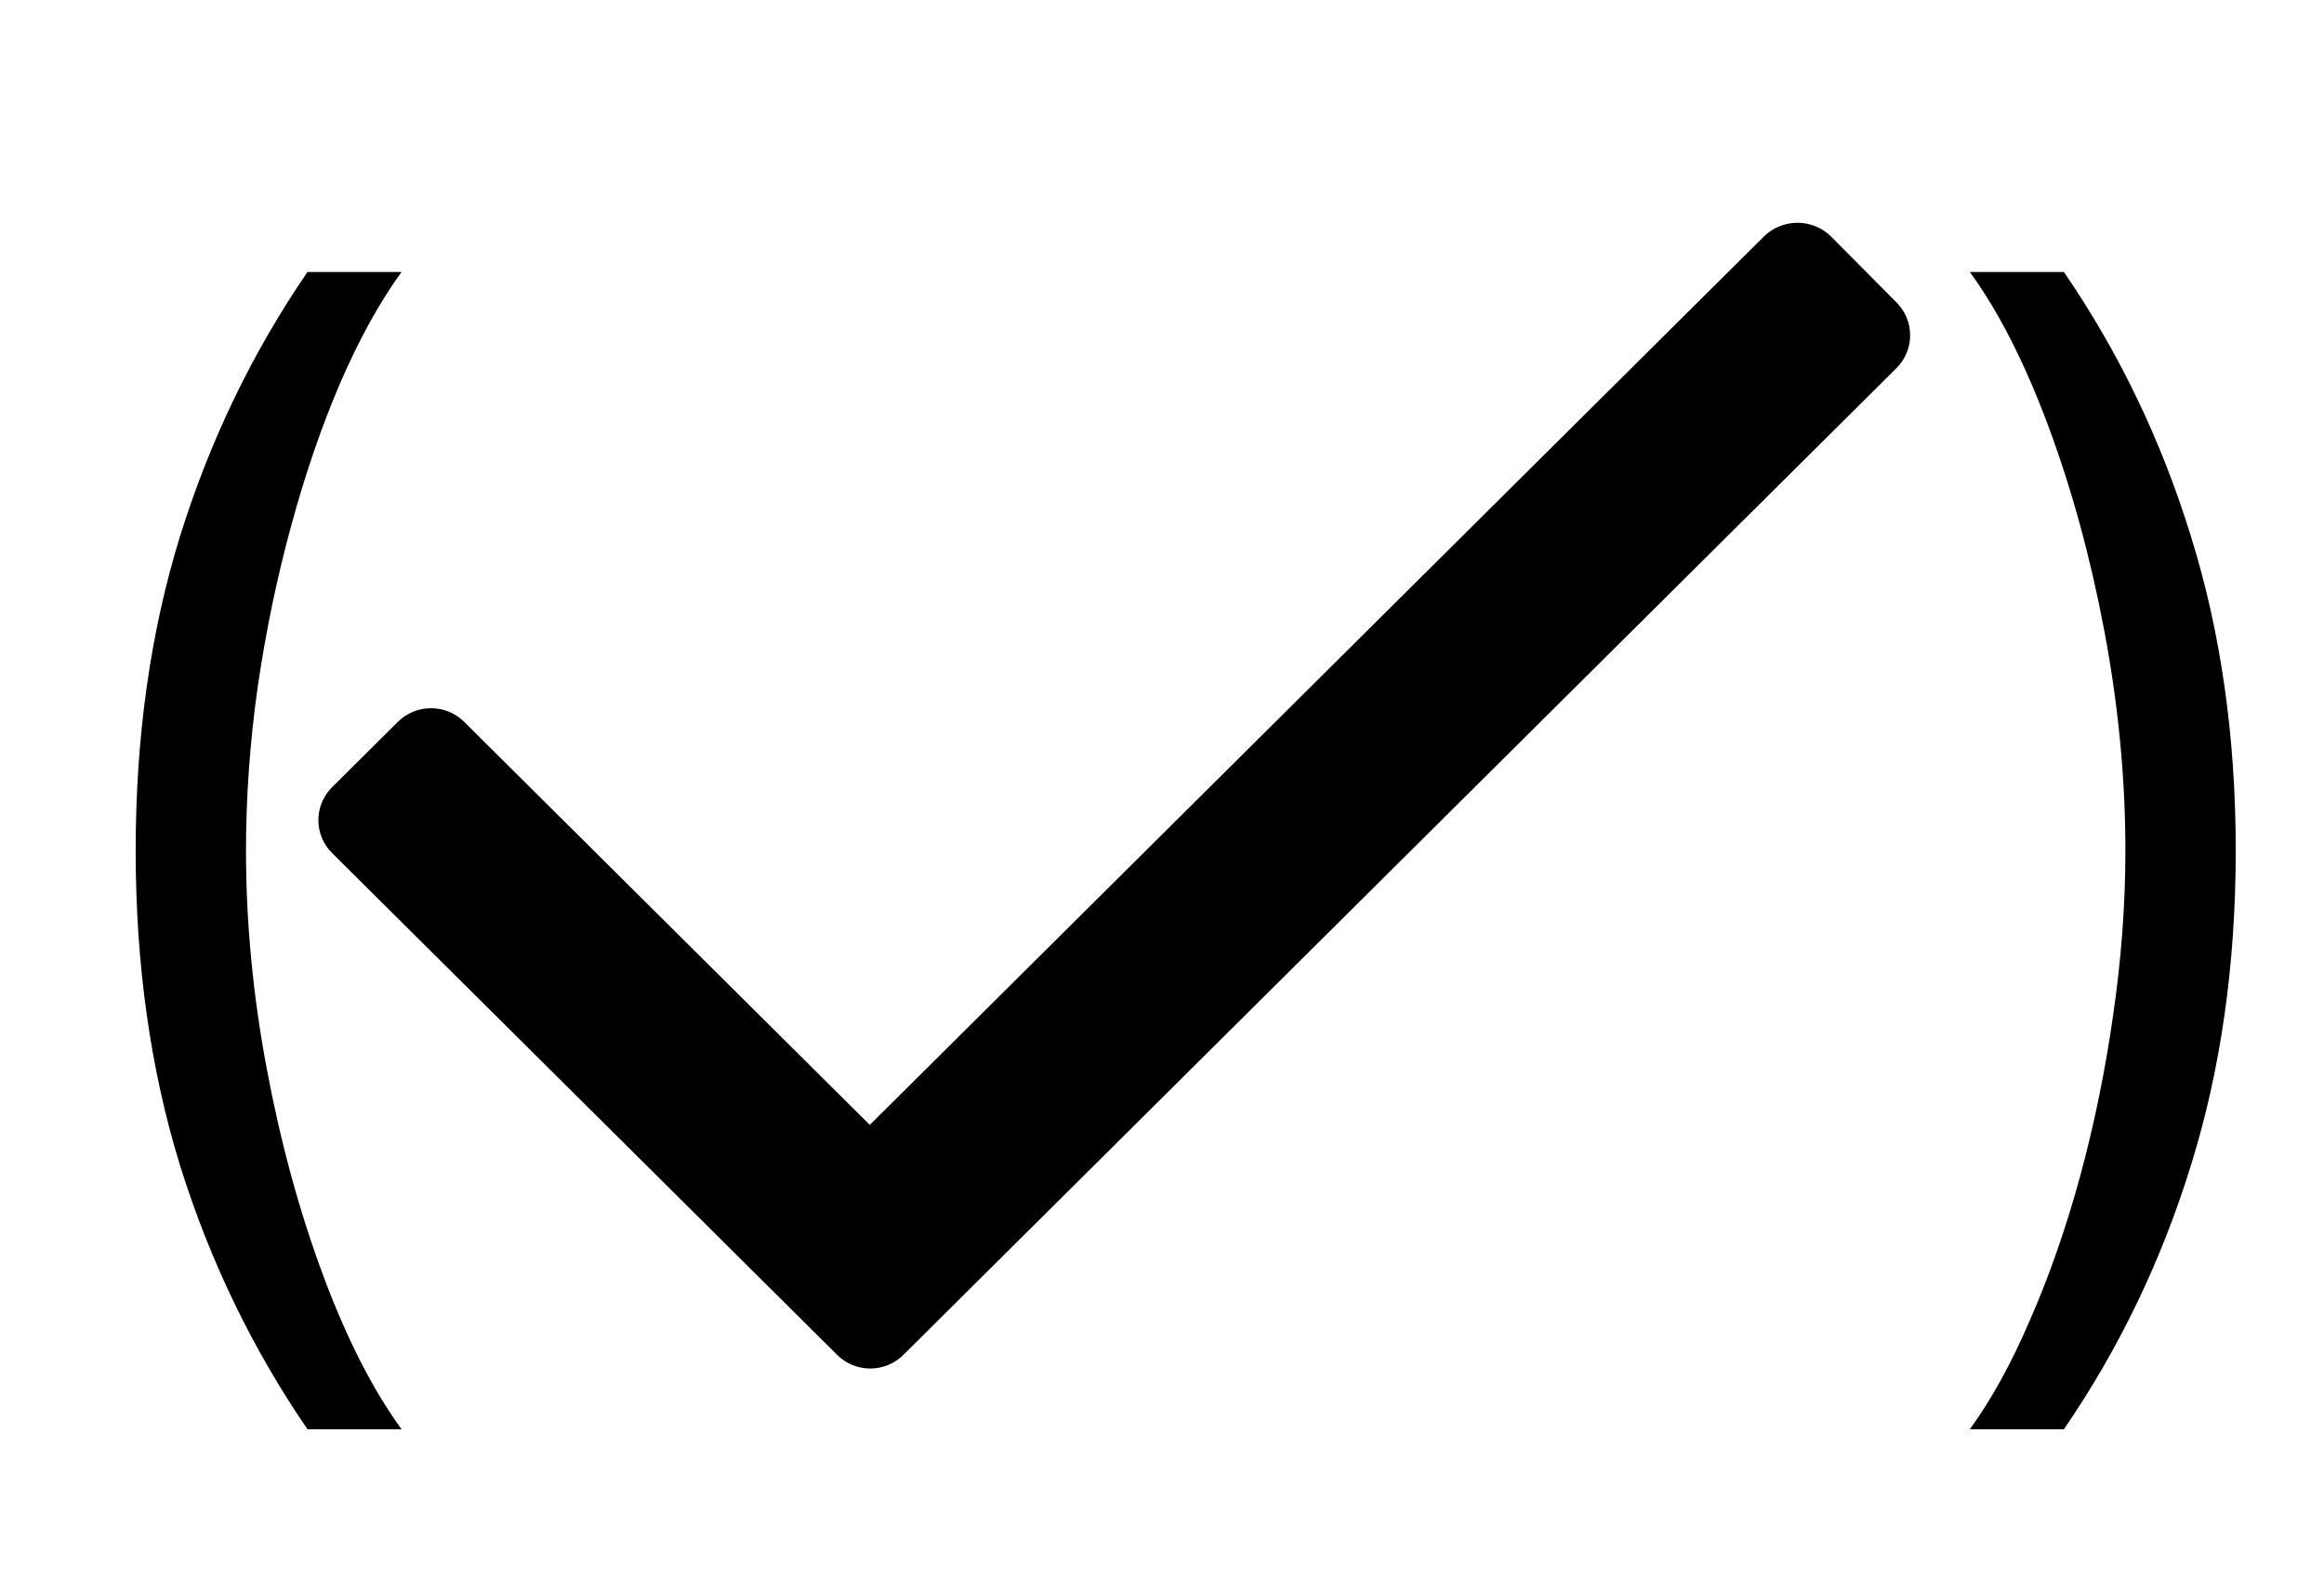<svg width="146" height="100" viewBox="0 0 146 100" fill="none" xmlns="http://www.w3.org/2000/svg">
<path d="M119.13 23.145L56.761 85.135C56.209 85.689 55.457 86 54.673 86C53.888 86 53.136 85.689 52.584 85.135L20.87 53.614C20.313 53.065 20 52.318 20 51.538C20 50.758 20.313 50.011 20.87 49.462L24.989 45.368C25.541 44.815 26.293 44.503 27.078 44.503C27.862 44.503 28.614 44.815 29.166 45.368L54.643 70.69L110.834 14.841C111.997 13.72 113.847 13.72 115.011 14.841L119.13 18.993C119.687 19.542 120 20.29 120 21.069C120 21.849 119.687 22.596 119.13 23.145Z" fill="black"/>
<path d="M140.455 53.455C140.455 60.614 139.517 67.204 137.642 73.227C135.786 79.231 133.125 84.761 129.659 89.818H123.75C125.114 87.943 126.383 85.633 127.557 82.886C128.75 80.159 129.792 77.167 130.682 73.909C131.572 70.633 132.263 67.252 132.756 63.767C133.267 60.263 133.523 56.826 133.523 53.455C133.523 48.947 133.087 44.373 132.216 39.733C131.345 35.093 130.17 30.784 128.693 26.807C127.216 22.829 125.568 19.591 123.75 17.091H129.659C133.125 22.148 135.786 27.688 137.642 33.71C139.517 39.714 140.455 46.295 140.455 53.455Z" fill="black"/>
<path d="M8.523 53.455C8.523 46.295 9.451 39.714 11.307 33.71C13.182 27.688 15.852 22.148 19.318 17.091H25.227C23.864 18.966 22.585 21.276 21.392 24.023C20.218 26.75 19.186 29.752 18.296 33.028C17.405 36.286 16.704 39.657 16.193 43.142C15.701 46.627 15.454 50.064 15.454 53.455C15.454 57.962 15.89 62.536 16.761 67.176C17.633 71.816 18.807 76.125 20.284 80.102C21.761 84.079 23.409 87.318 25.227 89.818H19.318C15.852 84.761 13.182 79.231 11.307 73.227C9.451 67.204 8.523 60.614 8.523 53.455Z" fill="black"/>
</svg>
